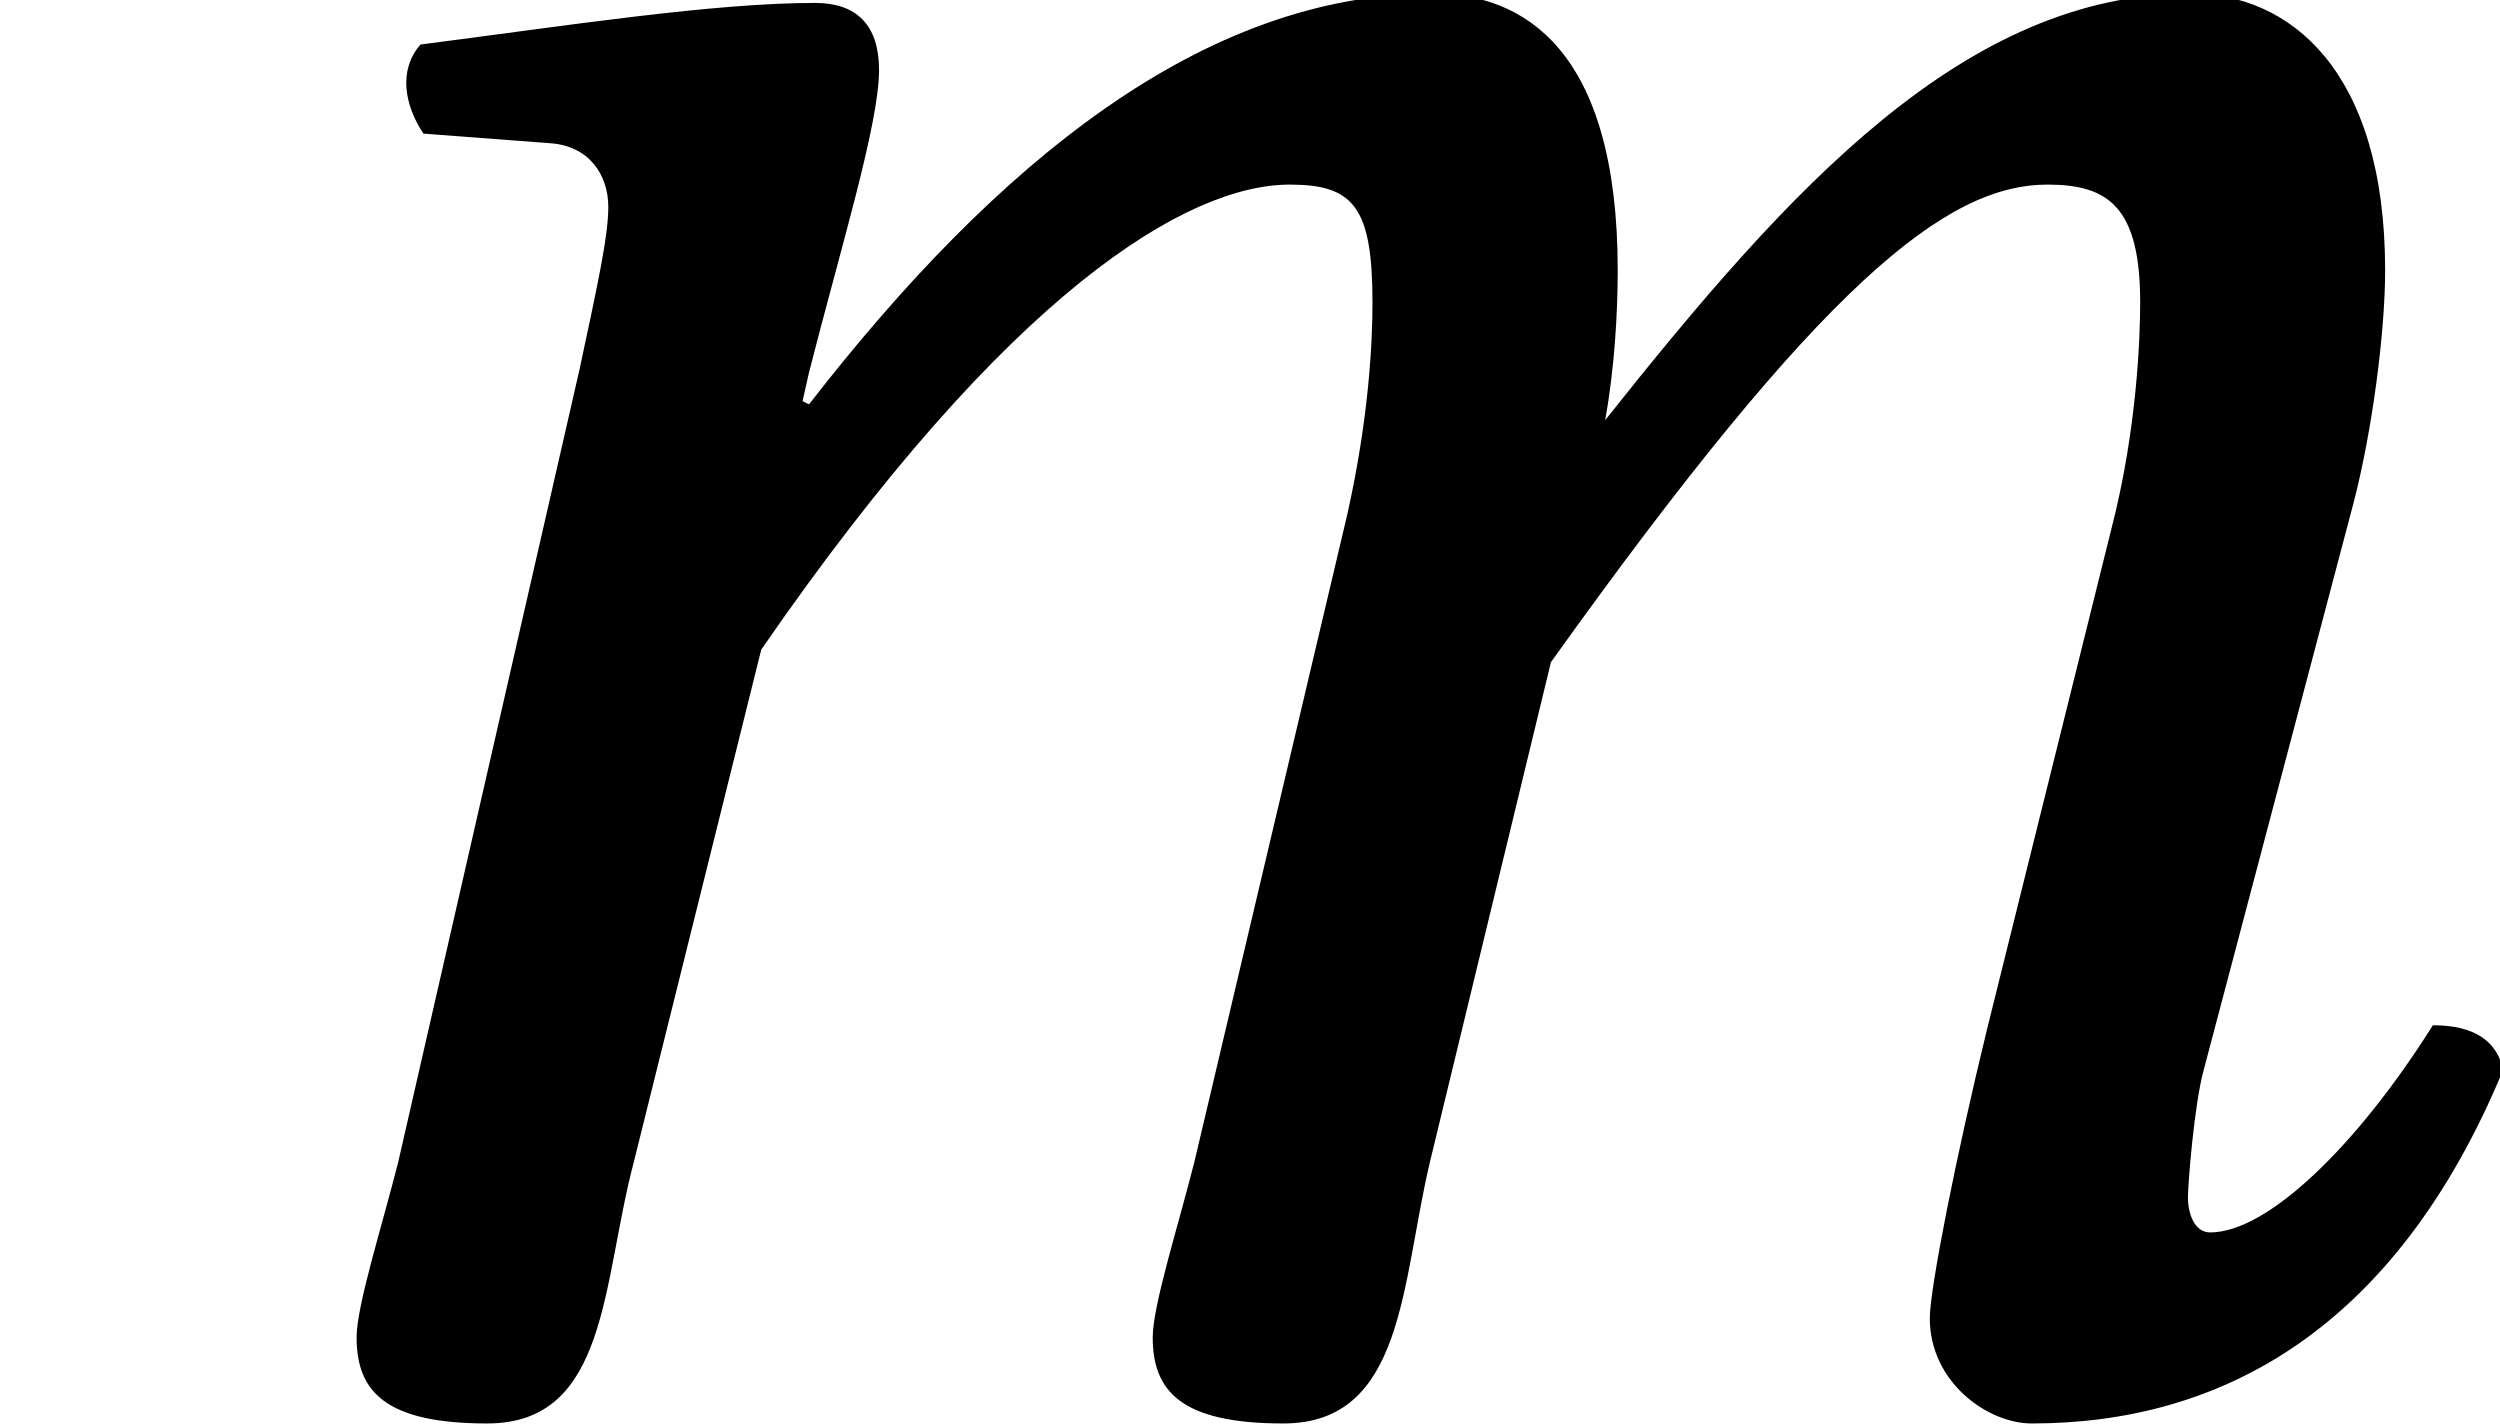 <?xml version='1.0' encoding='UTF-8'?>
<!-- This file was generated by dvisvgm 2.13.3 -->
<svg version='1.1' xmlns='http://www.w3.org/2000/svg' xmlns:xlink='http://www.w3.org/1999/xlink' width='8.532pt' height='4.869pt' viewBox='70.047 63.993 8.532 4.869'>
<defs>
<path id='g1-60' d='M1.978-3.489L1.359-.783C1.304-.565 1.217-.293 1.217-.185C1.217 0 1.315 .109 1.663 .109C2.076 .109 2.054-.37 2.163-.783L2.598-2.532C3.445-3.76 4.054-4.119 4.402-4.119C4.619-4.119 4.684-4.043 4.684-3.717C4.684-3.587 4.673-3.326 4.597-2.989L4.076-.783C4.021-.565 3.934-.293 3.934-.185C3.934 0 4.032 .109 4.38 .109C4.793 .109 4.782-.37 4.88-.783L5.293-2.489C6.217-3.782 6.641-4.119 6.988-4.119C7.195-4.119 7.304-4.043 7.304-3.717C7.304-3.597 7.293-3.282 7.206-2.945L6.782-1.239C6.673-.793 6.586-.348 6.586-.25C6.586-.033 6.782 .109 6.934 .109C7.575 .109 8.173-.206 8.543-1.098C8.521-1.196 8.445-1.25 8.303-1.25C8.043-.837 7.738-.543 7.543-.543C7.488-.543 7.467-.609 7.467-.663C7.467-.706 7.488-.978 7.521-1.098L8.032-3.032C8.097-3.282 8.14-3.619 8.14-3.826C8.14-4.51 7.814-4.771 7.477-4.771C6.706-4.771 6.108-4.108 5.478-3.315C5.51-3.489 5.521-3.684 5.521-3.826C5.521-4.586 5.195-4.771 4.891-4.771C4.108-4.771 3.402-4.195 2.761-3.369L2.739-3.38L2.761-3.478C2.869-3.902 3-4.326 3-4.51C3-4.663 2.924-4.739 2.782-4.739C2.435-4.739 1.945-4.663 1.435-4.597C1.359-4.51 1.38-4.391 1.445-4.293L1.88-4.26C2.011-4.25 2.076-4.152 2.076-4.043C2.076-3.945 2.043-3.793 1.978-3.489Z'/>
</defs>
<g id='page1'>
<use x='70.047' y='68.742' xlink:href='#g1-60'/>
</g>
</svg><!--Rendered by QuickLaTeX.com-->